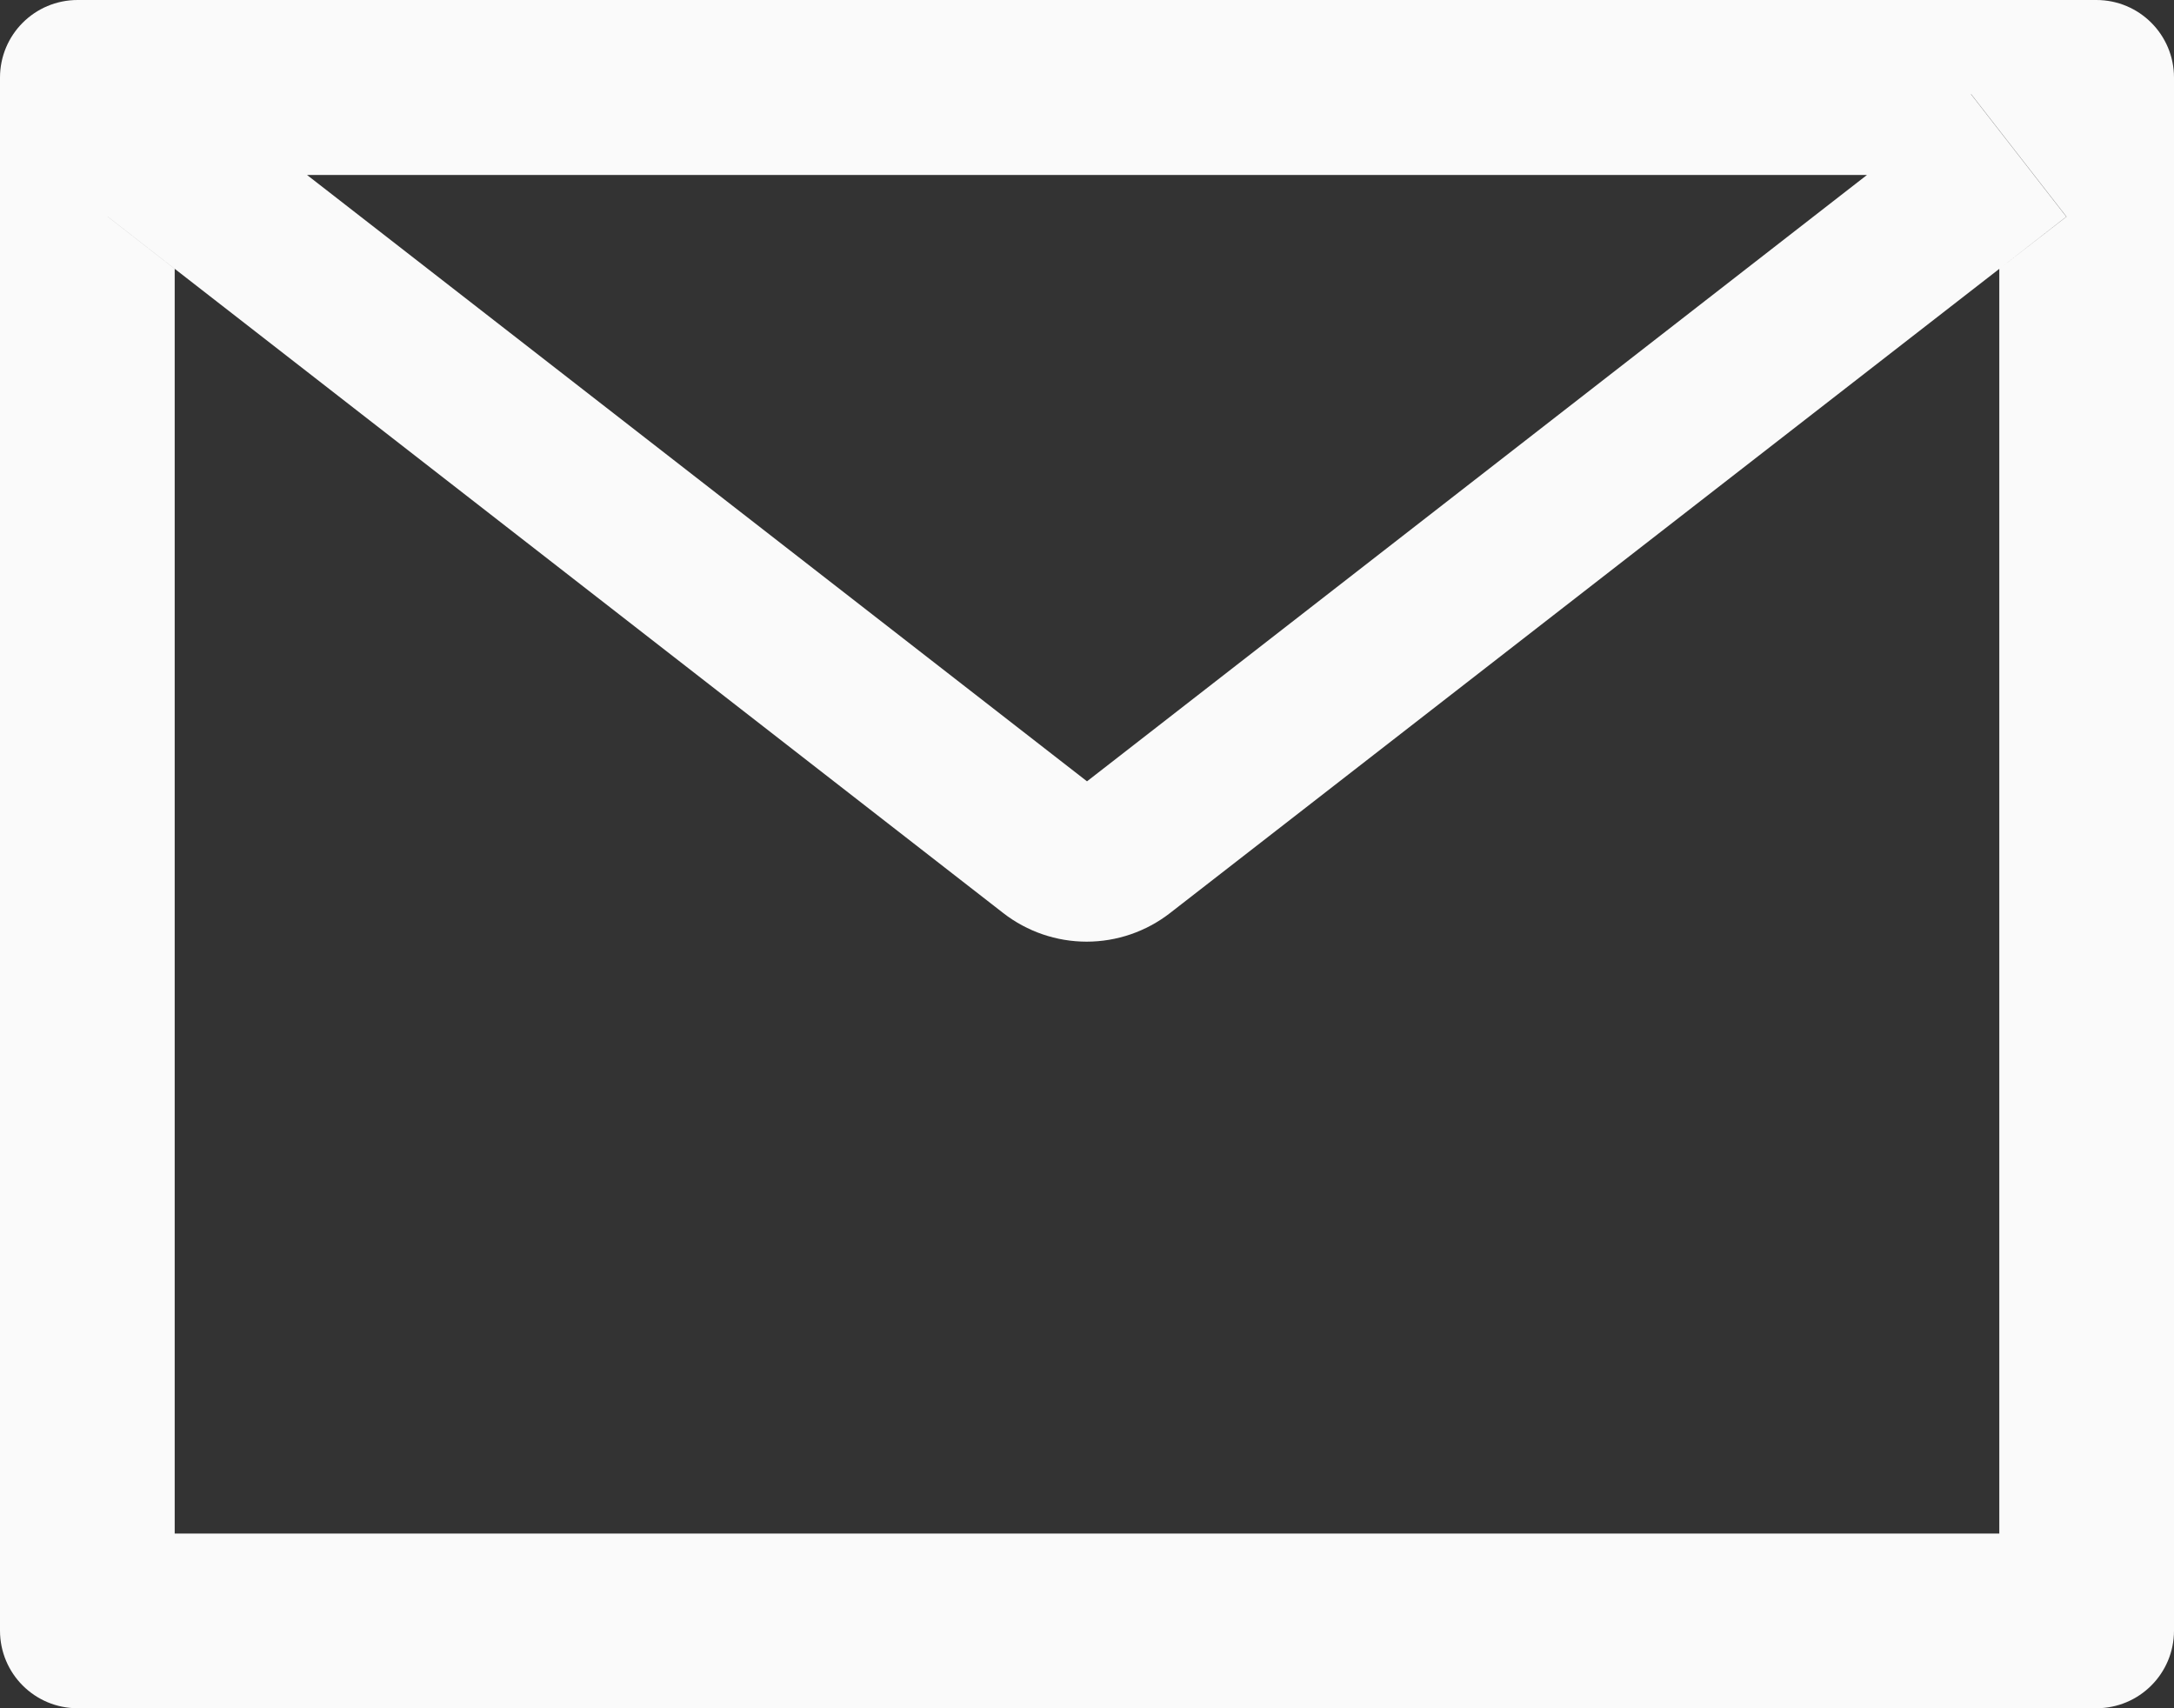 <svg width="896" height="704" viewBox="0 0 896 704" fill="none" xmlns="http://www.w3.org/2000/svg">
<rect x="0" y="0" width="896" height="704" fill="#333333" stroke="none"/>
<path d="M864 0H32C14.3 0 0 14.3 0 32V672C0 689.7 14.3 704 32 704H864C881.7 704 896 689.7 896 672V32C896 14.3 881.7 0 864 0ZM824 110.8V632H72V110.8L44.4 89.3L83.7 38.8L126.5 72.1H769.6L812.4 38.8L851.7 89.3L824 110.8V110.8ZM769.6 72L448 322L126.4 72L83.6 38.7L44.3 89.2L71.9 110.7L413.5 376.3C423.324 383.932 435.41 388.075 447.85 388.075C460.29 388.075 472.376 383.932 482.2 376.3L824 110.8L851.6 89.3L812.3 38.8L769.6 72Z" fill="#FAFAFA"/>
</svg>
